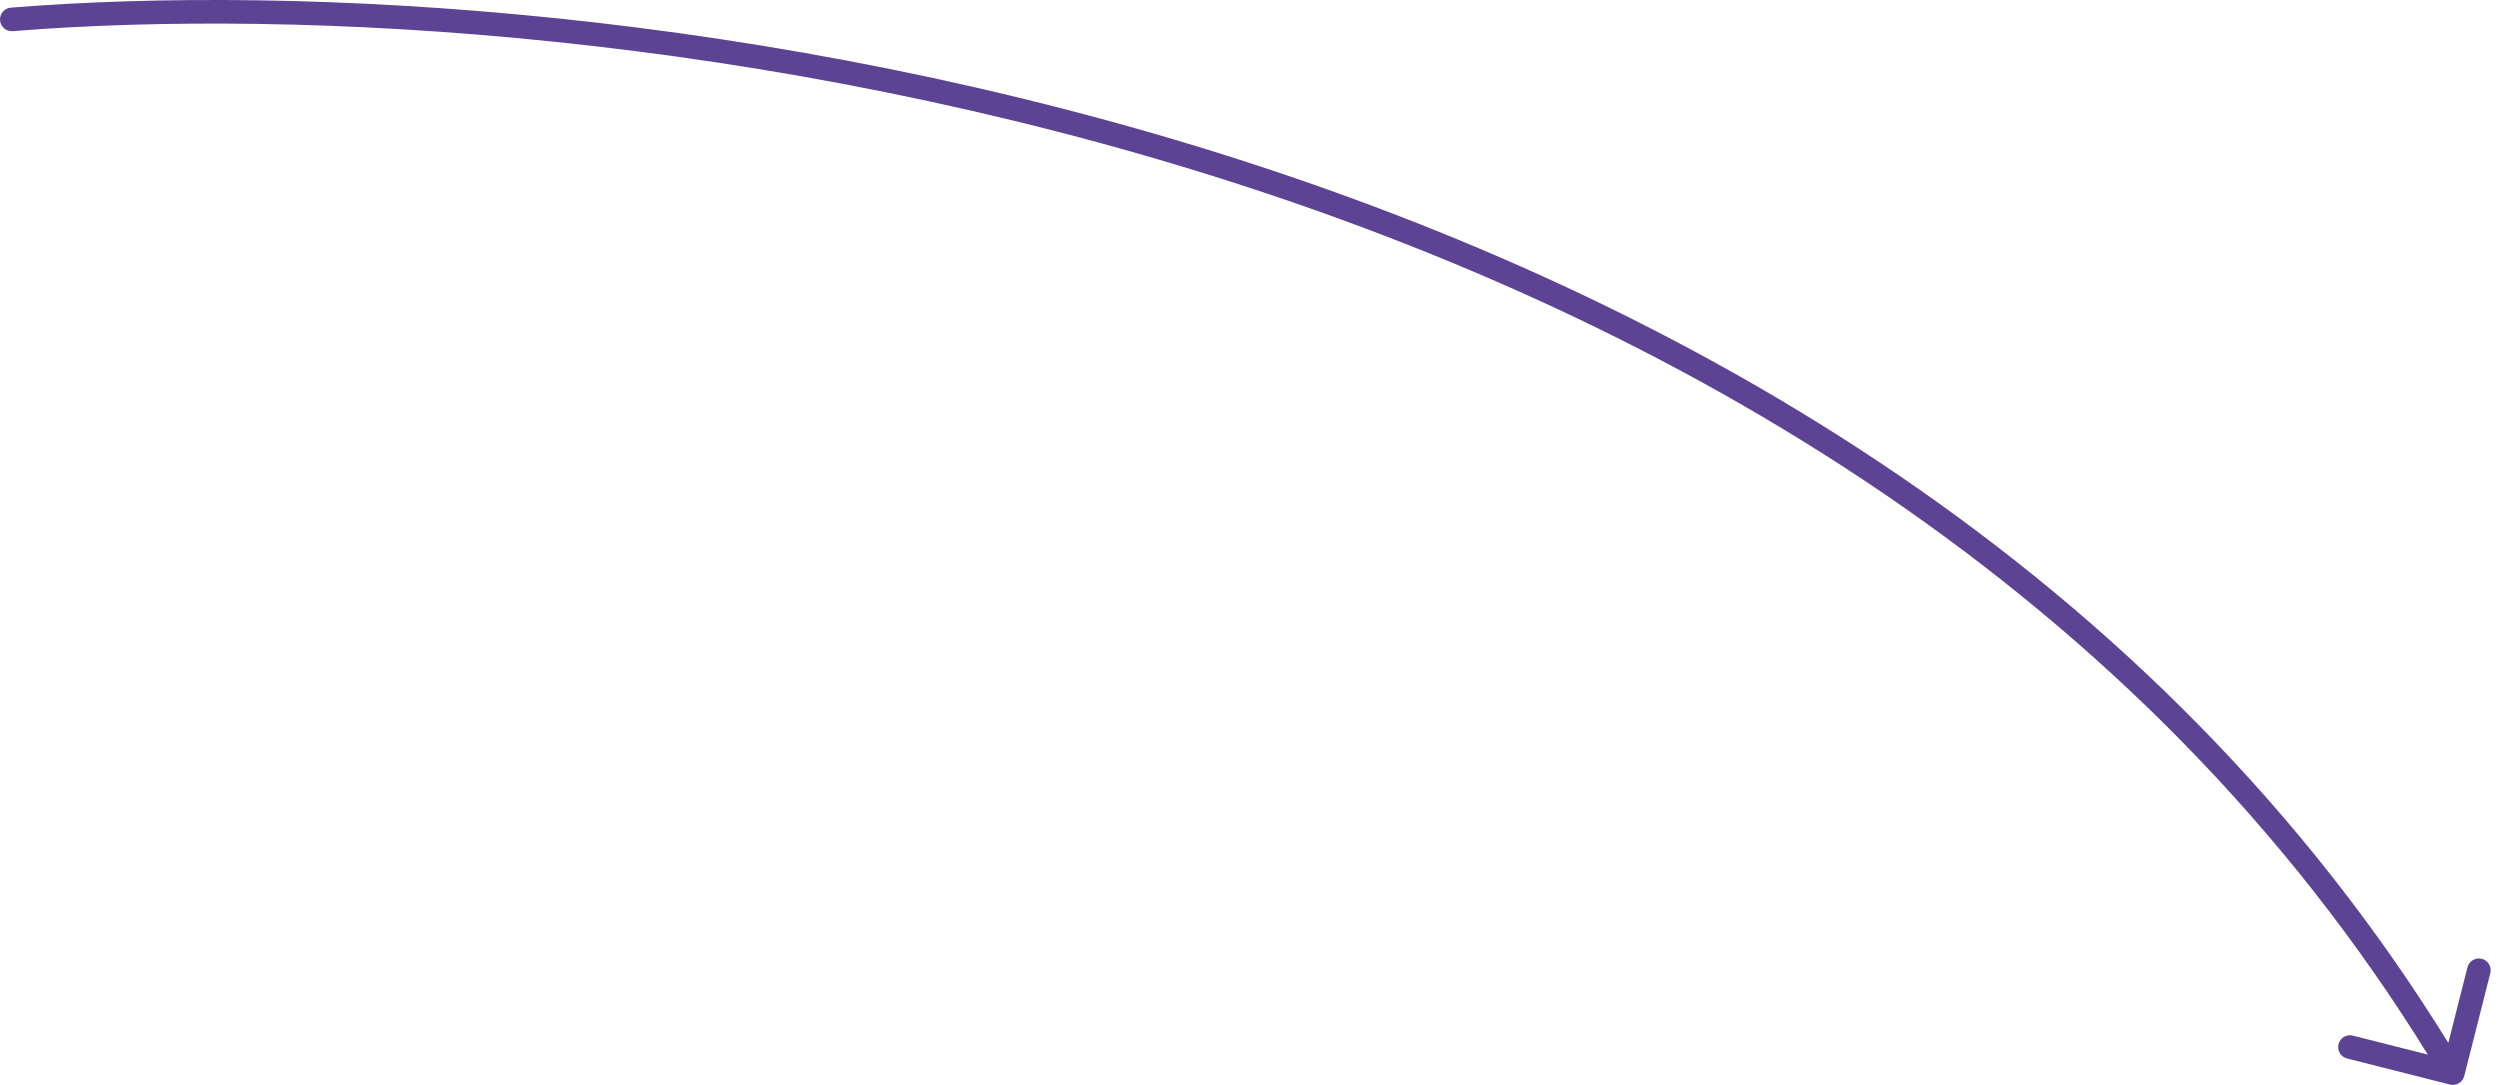 <?xml version="1.0" encoding="UTF-8"?> <svg xmlns="http://www.w3.org/2000/svg" viewBox="0 0 212.00 92.00" data-guides="{&quot;vertical&quot;:[],&quot;horizontal&quot;:[]}"><path fill="#5d4394" stroke="none" fill-opacity="1" stroke-width="1" stroke-opacity="1" id="tSvg79eab2354a" title="Path 1" d="M0.919 0.648C0.369 0.693 -0.041 1.175 0.003 1.726C0.048 2.276 0.53 2.687 1.081 2.642C1.027 1.978 0.973 1.313 0.919 0.648ZM207.754 91.969C208.29 92.105 208.834 91.781 208.969 91.246C209.706 88.338 210.442 85.429 211.179 82.521C211.315 81.986 210.991 81.442 210.456 81.306C209.92 81.171 209.376 81.495 209.241 82.03C208.586 84.615 207.931 87.2 207.276 89.785C204.691 89.13 202.106 88.475 199.521 87.82C198.986 87.685 198.442 88.009 198.306 88.544C198.171 89.08 198.495 89.624 199.03 89.759C201.938 90.496 204.846 91.233 207.754 91.969ZM1.081 2.642C25.417 0.676 64.975 2.764 104.444 15.431C143.91 28.097 183.189 51.307 207.141 91.512C207.714 91.171 208.286 90.829 208.859 90.488C184.575 49.726 144.804 26.284 105.055 13.526C65.309 0.77 25.485 -1.336 0.919 0.648C0.973 1.313 1.027 1.978 1.081 2.642Z"></path><defs></defs></svg> 
